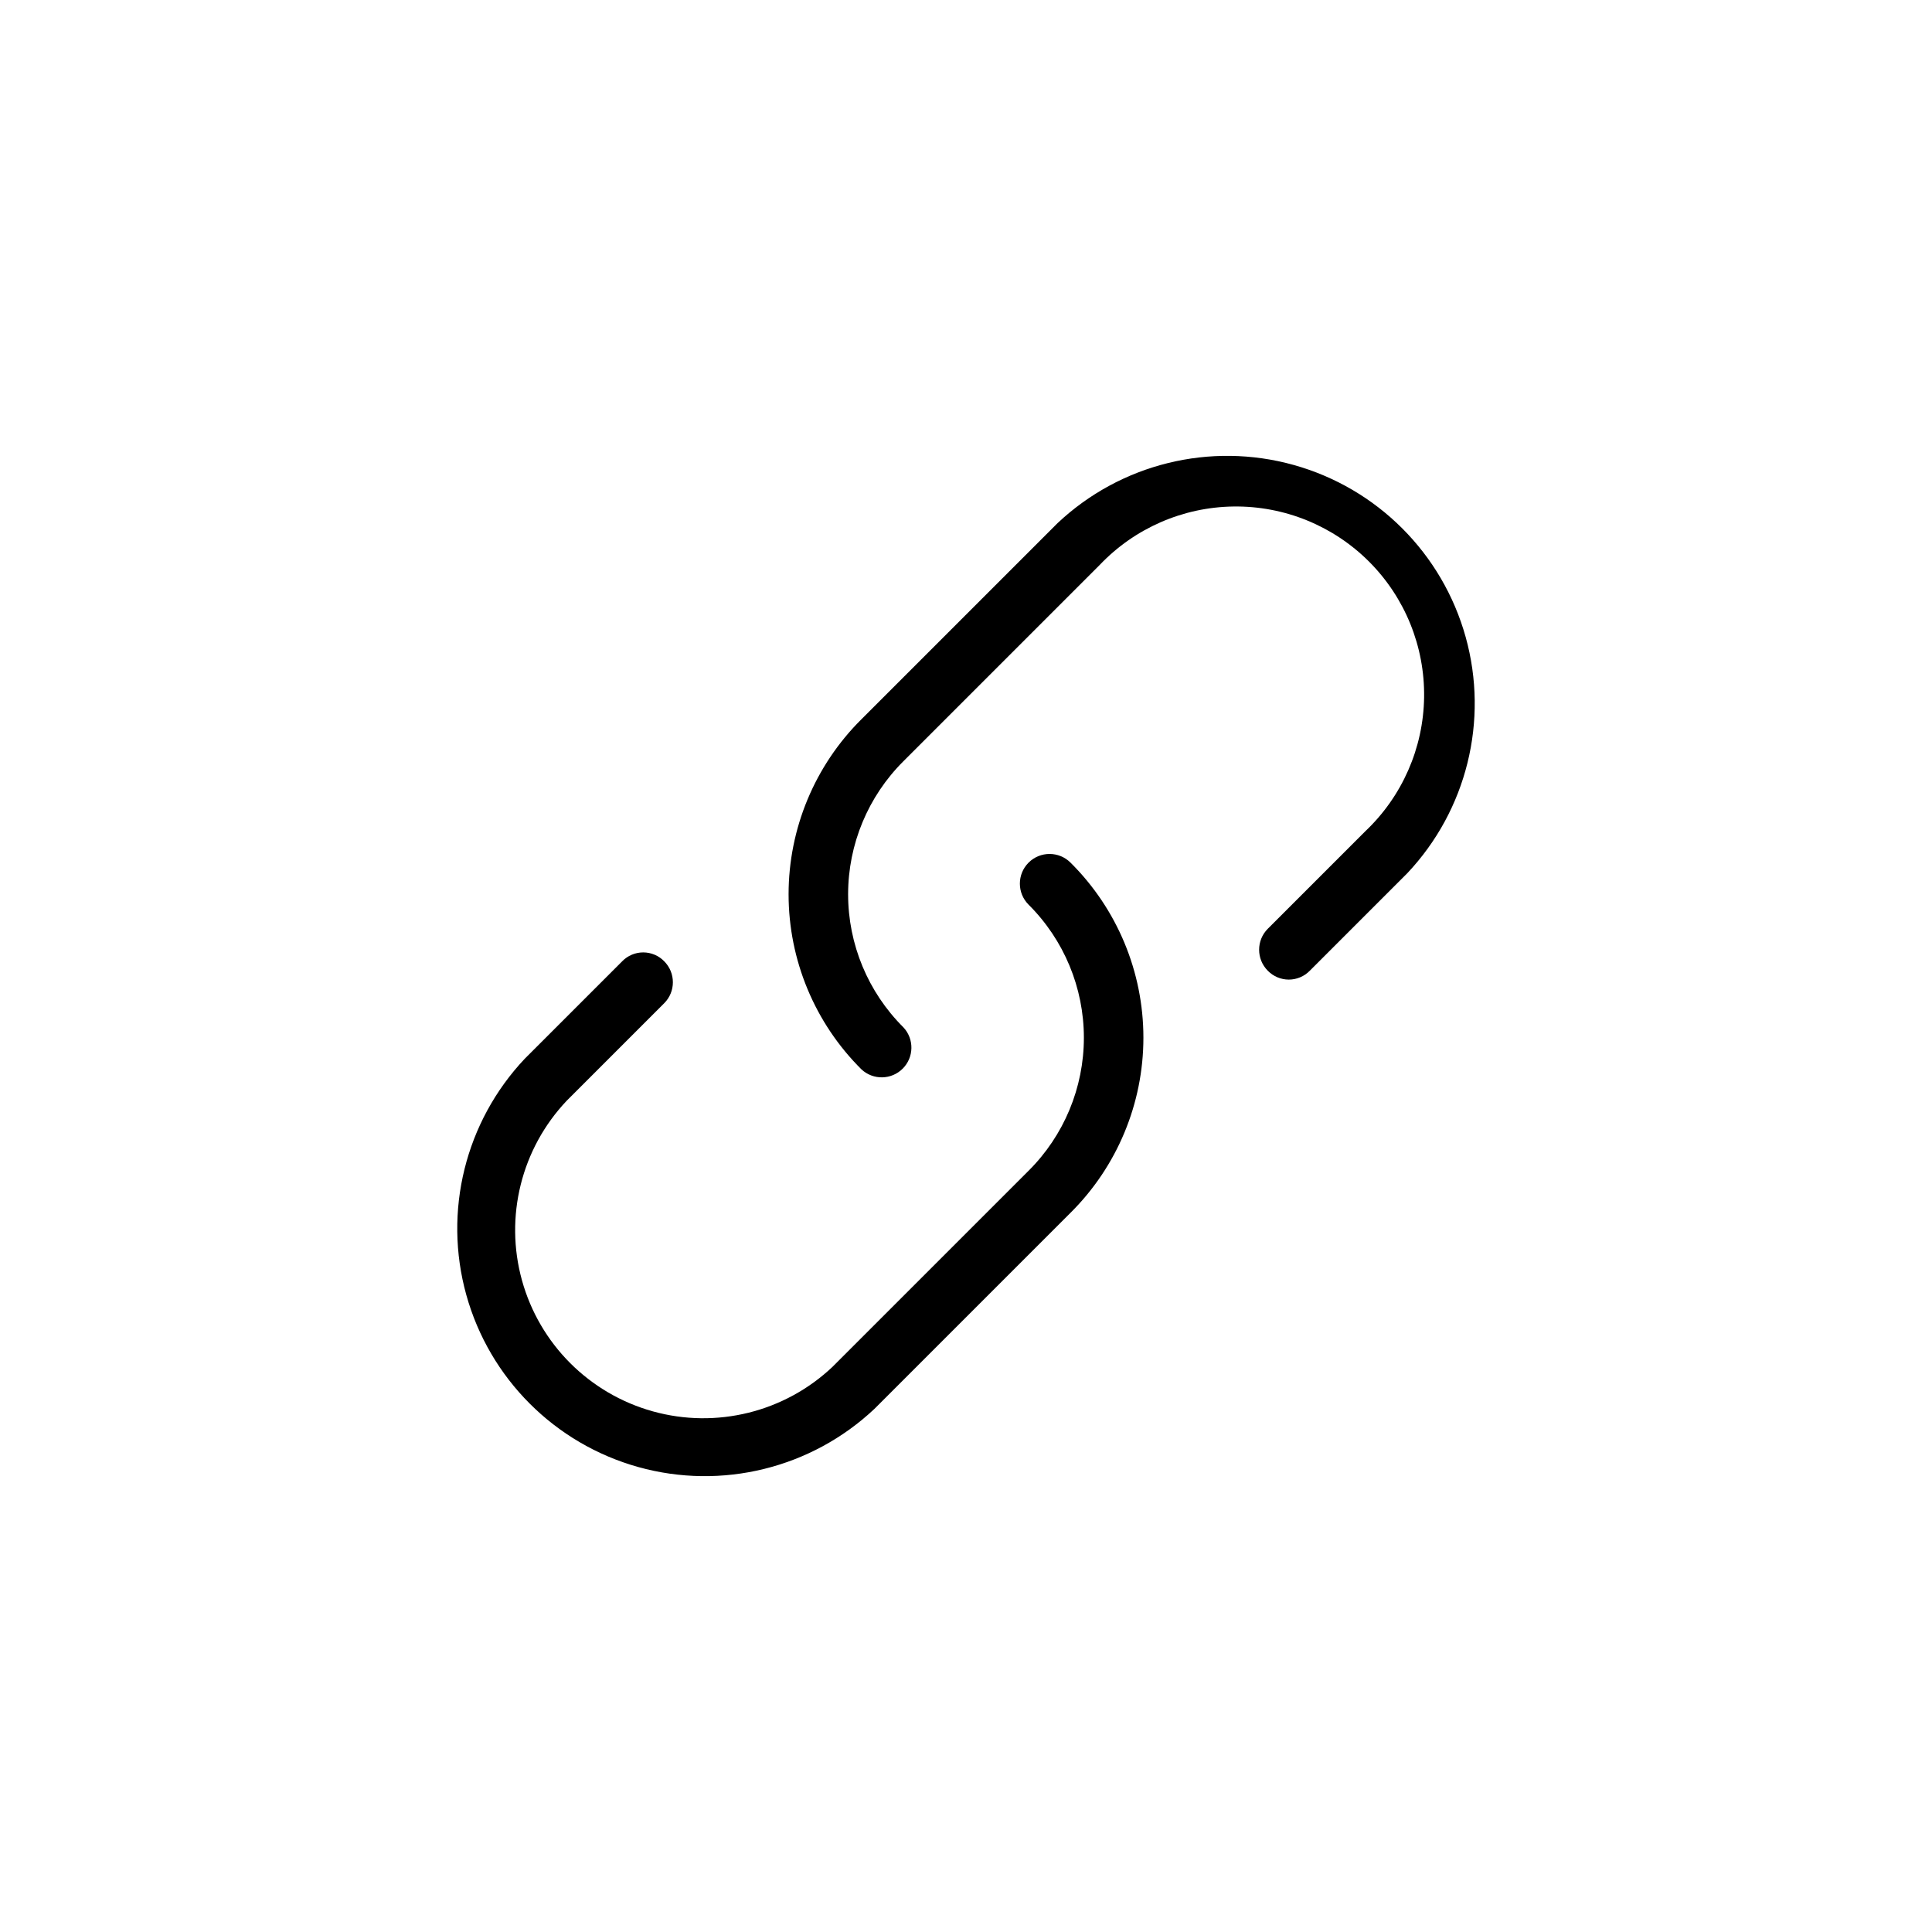 <?xml version="1.0" encoding="UTF-8"?>
<!-- Uploaded to: ICON Repo, www.svgrepo.com, Generator: ICON Repo Mixer Tools -->
<svg fill="#000000" width="800px" height="800px" version="1.1" viewBox="144 144 512 512" xmlns="http://www.w3.org/2000/svg">
 <g>
  <path d="m416.58 372.61c3.074-3.07 8.051-3.07 11.125 0 12.359 12.273 19.309 28.973 19.309 46.391 0 17.418-6.949 34.117-19.309 46.395l-51.957 51.957 0.004-0.004c-16.73 15.754-40.48 21.605-62.609 15.43-22.133-6.18-39.418-23.484-45.57-45.621-6.152-22.141-0.273-45.883 15.5-62.594l25.82-25.82c1.461-1.5 3.465-2.348 5.562-2.348 2.094 0 4.102 0.848 5.562 2.348 3.07 3.074 3.07 8.055 0 11.125l-25.82 25.82c-12.031 12.691-16.535 30.758-11.871 47.609 4.668 16.855 17.824 30.031 34.672 34.723 16.844 4.691 34.918 0.215 47.625-11.797l51.957-51.957c9.383-9.336 14.66-22.027 14.66-35.266 0-13.238-5.277-25.93-14.66-35.266-3.07-3.074-3.07-8.055 0-11.125z"/>
  <path d="m424.25 282.65c16.727-15.75 40.477-21.605 62.605-15.426 22.133 6.176 39.418 23.48 45.57 45.621 6.152 22.137 0.273 45.879-15.496 62.59l-25.82 25.82c-1.465 1.5-3.469 2.348-5.562 2.348-2.098 0-4.102-0.848-5.566-2.348-3.066-3.074-3.066-8.051 0-11.125l25.82-25.82c9.781-9.246 15.41-22.055 15.602-35.512 0.195-13.457-5.059-26.422-14.57-35.945-9.508-9.523-22.465-14.801-35.922-14.625-13.461 0.172-26.277 5.781-35.535 15.547l-51.957 51.957c-9.383 9.336-14.66 22.027-14.66 35.266s5.277 25.93 14.66 35.266c2.891 3.102 2.805 7.938-0.191 10.934-3 3-7.832 3.086-10.934 0.195-12.359-12.277-19.309-28.977-19.309-46.395s6.949-34.117 19.309-46.391z"/>
 </g>
</svg>